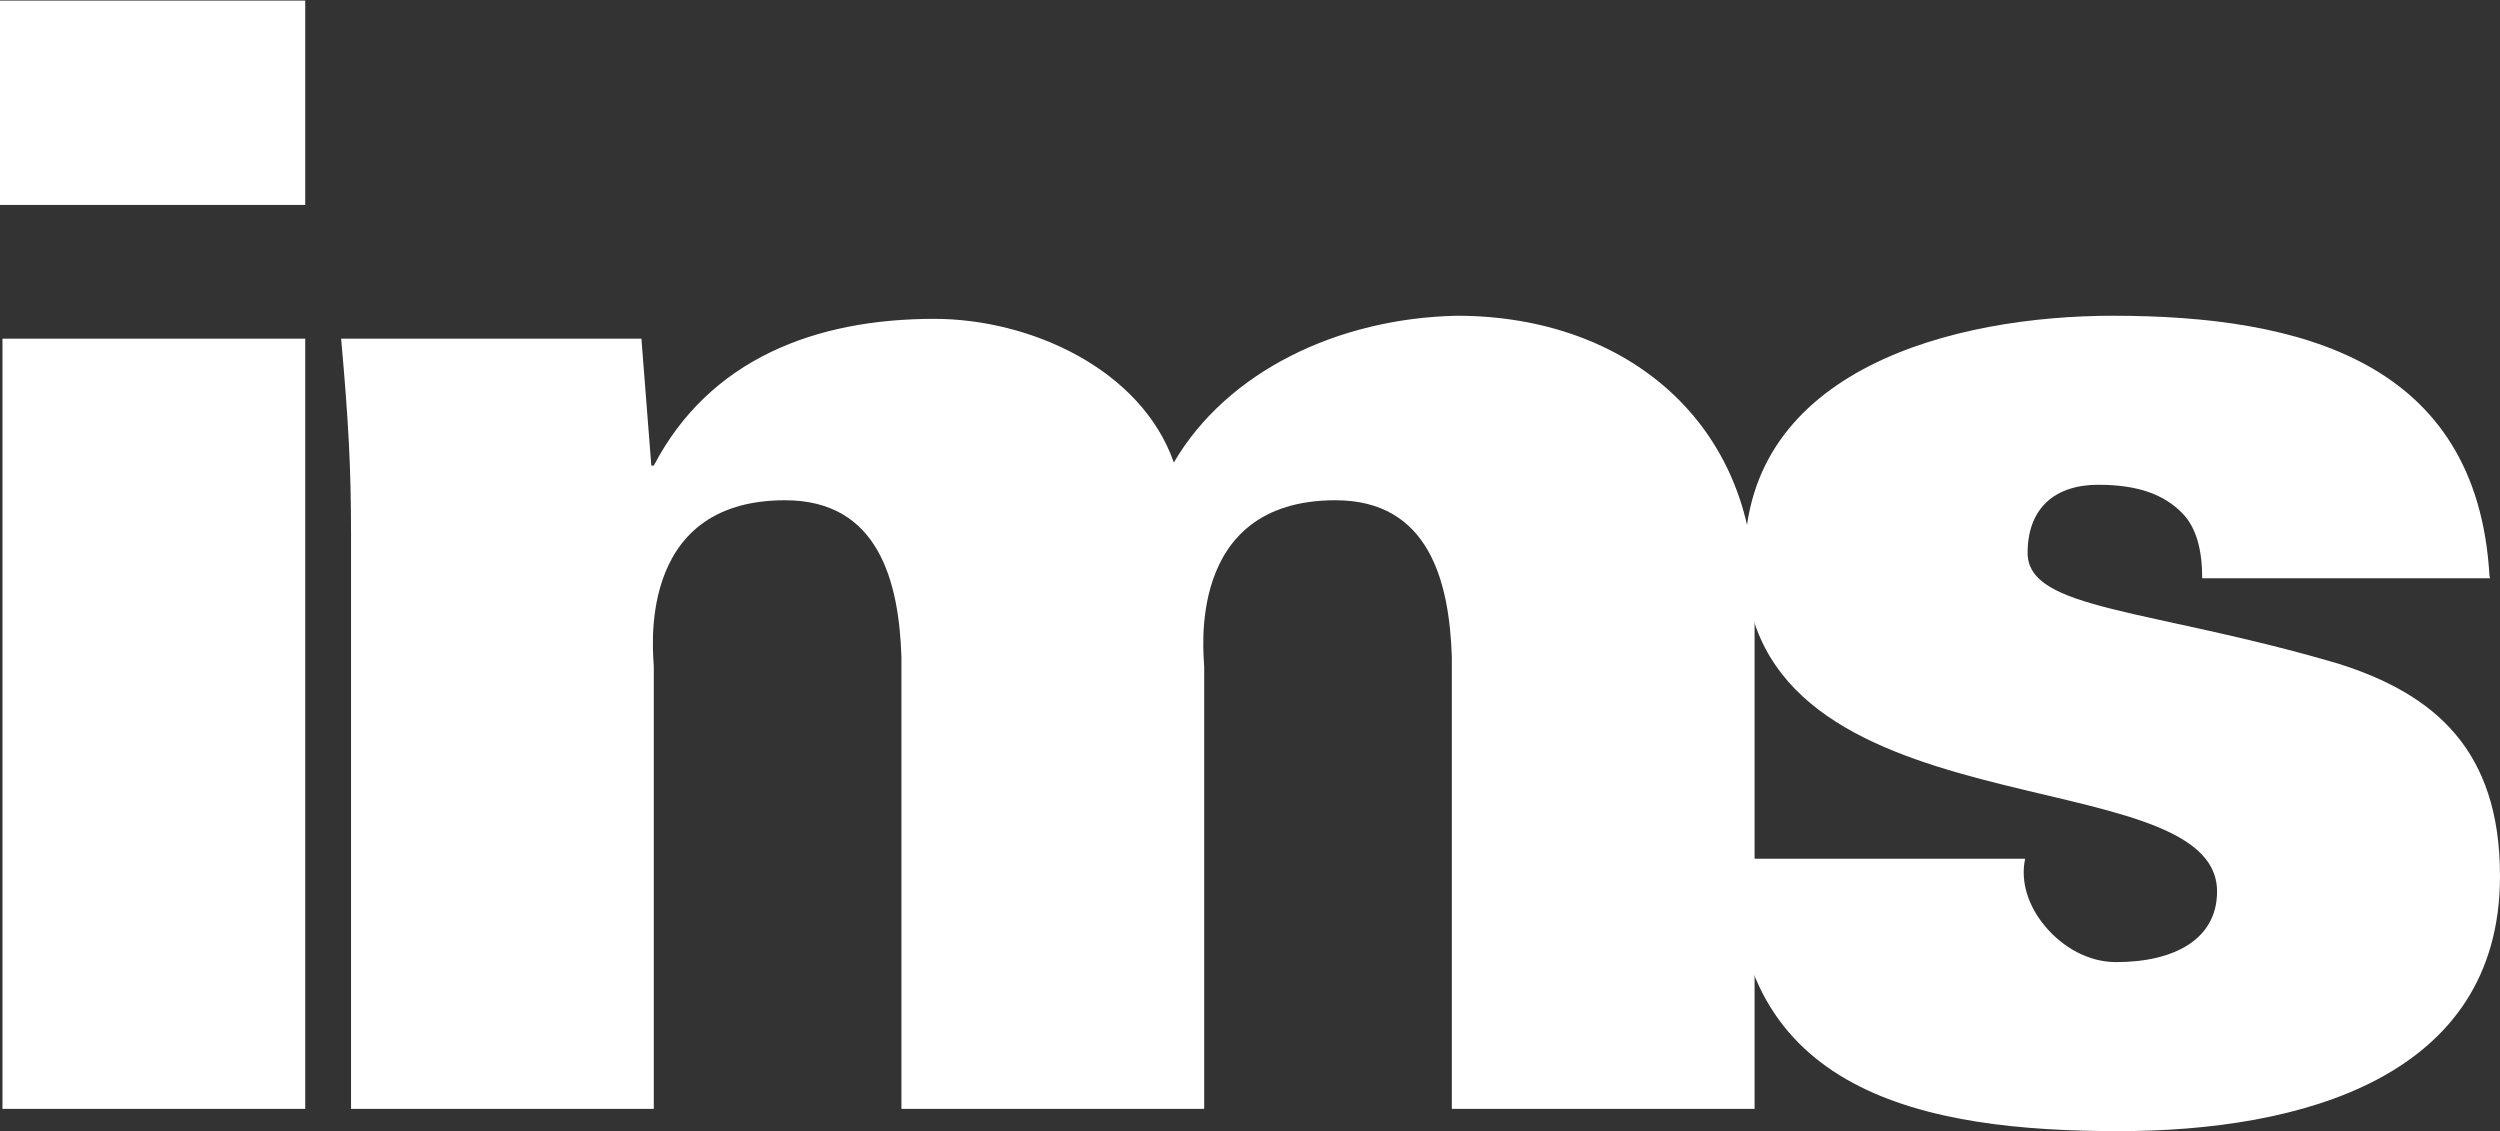 <svg xmlns="http://www.w3.org/2000/svg" viewBox="222.7 136.6 403.8 182.7"><rect x="222.7" y="136.6" width="403.8" height="182.7" fill="#333333" stroke="none"/><g fill="#FFF"><path d="M222.7 169.7H272v-33h-49.3v33zm.4 146H272V191.3h-48.9v124.4zm103.2-124.4h-48.5c1.2 13.5 1.6 20.8 1.6 31.8v92.6h48.9v-71.4c0-1.6-3.3-26.9 21.2-26.9 15.1 0 18.4 13.1 18.8 25.3v73h48.9v-71.4c0-1.6-3.3-26.9 21.2-26.9 15.1 0 18.4 13.1 18.8 25.3v73h48.9v-83.2c0-27.3-20.4-44.9-48.1-44.9-19.2.4-37.1 9-45.7 23.7-5.3-15.1-23.2-23.2-38.7-23.2-19.2 0-36.3 6.5-45.3 23.7h-.4l-1.6-20.5"/><path d="M624.8 229.6c-2-34.7-30.6-42-60.8-42-25.7 0-59.5 8.6-59.5 39.2 0 45.3 76.3 31.8 76.3 53.8 0 7.7-6.9 11.4-16.3 11.4-4.5 0-8.6-2.4-11.4-5.7s-4.1-7.3-3.3-11h-46.9c-.4 37.9 30.6 44 62 44 29.4 0 61.6-8.6 61.6-41.2 0-20.4-10.6-29.4-26.1-34.3-30.6-9-50.2-8.6-50.2-17.9 0-7.3 4.5-11 11.4-11 6.5 0 10.6 1.6 13.5 4.5 2.4 2.4 3.3 6.1 3.3 10.6h46.5"/></g></svg>